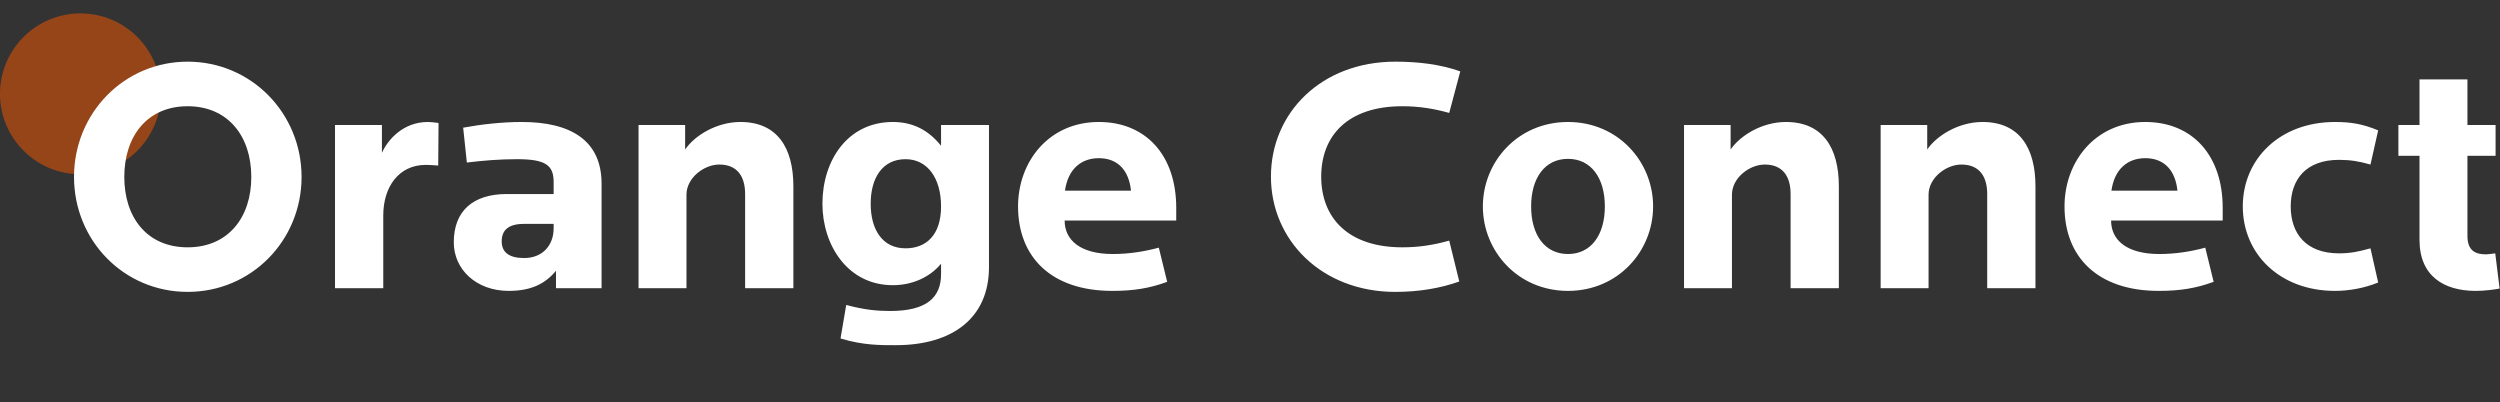 <svg width="373" height="60" viewBox="0 0 373 60" fill="none" xmlns="http://www.w3.org/2000/svg">
<rect x="0" y="0" width="373" height="60" fill="#333333" stroke="none"/>
<path opacity="0.5" d="M24 14C24 20.627 18.627 26 12 26C5.373 26 0 20.627 0 14C0 7.373 5.373 2 12 2C18.627 2 24 7.373 24 14Z" fill="#FA5900"/>
<path d="M44.994 26.4C44.994 16.9 37.494 9.2 27.994 9.2C18.494 9.2 11.044 16.9 11.044 26.4C11.044 35.9 18.494 43.55 27.994 43.55C37.494 43.55 44.994 35.9 44.994 26.4ZM37.494 26.4C37.494 32.45 34.044 36.9 27.994 36.9C21.944 36.9 18.544 32.45 18.544 26.4C18.544 20.35 21.944 15.85 27.994 15.85C34.044 15.85 37.494 20.35 37.494 26.4ZM65.433 18.35C64.783 18.25 64.133 18.2 63.833 18.2C60.183 18.2 57.883 20.8 56.983 22.8V18.65H49.983V43H57.183V32.15C57.183 27.9 59.483 24.6 63.533 24.6C64.033 24.6 64.733 24.65 65.383 24.7L65.433 18.35ZM82.604 34.05C82.604 36.65 80.904 38.5 78.204 38.5C75.954 38.5 74.854 37.65 74.854 36C74.854 34.15 76.104 33.4 78.204 33.4H82.604V34.05ZM89.754 43V27.4C89.754 20.95 85.154 18.2 77.854 18.2C74.904 18.2 71.804 18.55 69.104 19.05L69.654 24.25C72.154 23.95 74.504 23.75 77.154 23.75C81.404 23.75 82.604 24.65 82.604 27.15V28.95H75.604C70.604 28.95 67.704 31.45 67.704 36.15C67.704 40.2 71.054 43.4 75.904 43.4C79.154 43.4 81.304 42.4 82.954 40.4V43H89.754ZM118.372 43V27.8C118.372 22.05 115.972 18.2 110.472 18.2C106.922 18.2 103.672 20.2 102.222 22.3V18.65H95.272V43H102.422V29.05C102.422 26.55 105.022 24.55 107.322 24.55C110.022 24.55 111.172 26.35 111.172 28.95V43H118.372ZM147.556 39.85V18.65H140.406V21.75C138.406 19.25 136.006 18.2 133.206 18.2C126.456 18.2 122.706 23.95 122.706 30.4C122.706 36.55 126.456 42.55 133.206 42.55C136.006 42.55 138.656 41.45 140.406 39.35V40.9C140.406 44.35 138.306 46.4 132.806 46.4C130.956 46.4 129.056 46.25 126.256 45.5L125.406 50.5C128.856 51.55 131.556 51.5 133.656 51.5C142.106 51.5 147.556 47.45 147.556 39.85ZM140.406 30.8C140.406 35.05 138.206 37.05 135.106 37.05C131.656 37.05 129.906 34.25 129.906 30.4C129.906 26.55 131.656 23.75 135.106 23.75C138.356 23.75 140.406 26.55 140.406 30.8ZM175.494 32.9V31C175.494 23.2 170.994 18.2 163.944 18.2C156.444 18.2 151.894 24.15 151.894 30.8C151.894 38.4 156.894 43.4 165.944 43.4C169.194 43.4 171.544 43 174.144 42.05L172.894 36.95C170.694 37.55 168.344 37.9 166.044 37.9C161.144 37.9 158.844 35.8 158.844 32.9H175.494ZM168.744 28.45H158.894C159.344 25.2 161.344 23.6 163.944 23.6C166.844 23.6 168.444 25.5 168.744 28.45ZM217.874 10.65C214.924 9.6 211.624 9.2 208.174 9.2C197.124 9.2 189.624 16.85 189.624 26.35C189.624 35.85 197.224 43.55 208.174 43.55C211.724 43.55 214.924 43 217.724 42L216.224 35.9C213.724 36.6 211.574 36.9 209.224 36.9C201.024 36.9 197.124 32.4 197.124 26.35C197.124 20.3 201.024 15.85 209.224 15.85C211.674 15.85 213.924 16.2 216.224 16.85L217.874 10.65ZM246.644 30.8C246.644 24.15 241.444 18.2 233.944 18.2C226.444 18.2 221.244 24.15 221.244 30.8C221.244 37.45 226.444 43.4 233.944 43.4C241.444 43.4 246.644 37.45 246.644 30.8ZM239.444 30.8C239.444 35.05 237.394 37.9 233.944 37.9C230.494 37.9 228.444 35.05 228.444 30.8C228.444 26.55 230.494 23.7 233.944 23.7C237.394 23.7 239.444 26.55 239.444 30.8ZM274.357 43V27.8C274.357 22.05 271.957 18.2 266.457 18.2C262.907 18.2 259.657 20.2 258.207 22.3V18.65H251.257V43H258.407V29.05C258.407 26.55 261.007 24.55 263.307 24.55C266.007 24.55 267.157 26.35 267.157 28.95V43H274.357ZM303.691 43V27.8C303.691 22.05 301.291 18.2 295.791 18.2C292.241 18.2 288.991 20.2 287.541 22.3V18.65H280.591V43H287.741V29.05C287.741 26.55 290.341 24.55 292.641 24.55C295.341 24.55 296.491 26.35 296.491 28.95V43H303.691ZM331.625 32.9V31C331.625 23.2 327.125 18.2 320.075 18.2C312.575 18.2 308.025 24.15 308.025 30.8C308.025 38.4 313.025 43.4 322.075 43.4C325.325 43.4 327.675 43 330.275 42.05L329.025 36.95C326.825 37.55 324.475 37.9 322.175 37.9C317.275 37.9 314.975 35.8 314.975 32.9H331.625ZM324.875 28.45H315.025C315.475 25.2 317.475 23.6 320.075 23.6C322.975 23.6 324.575 25.5 324.875 28.45ZM354.824 42.15L353.674 37.05C351.924 37.55 350.624 37.8 348.974 37.8C344.074 37.8 341.774 34.85 341.774 30.8C341.774 26.75 344.074 23.85 348.974 23.85C350.624 23.85 351.924 24.05 353.674 24.55L354.824 19.45C352.524 18.5 350.774 18.2 348.374 18.2C340.174 18.2 334.624 23.7 334.624 30.8C334.624 37.9 340.174 43.4 348.374 43.4C350.474 43.4 352.724 43 354.824 42.15ZM372.941 43.05L372.291 37.8C371.891 37.85 371.191 37.95 370.941 37.95C369.441 37.95 368.141 37.5 368.141 35.2V23.25H372.341V18.65H368.141V11.85H360.991V18.65H357.841V23.25H360.991V35.8C360.991 41.2 364.641 43.4 369.391 43.4C370.741 43.4 372.191 43.2 372.941 43.05Z" fill="white"/>
</svg>
